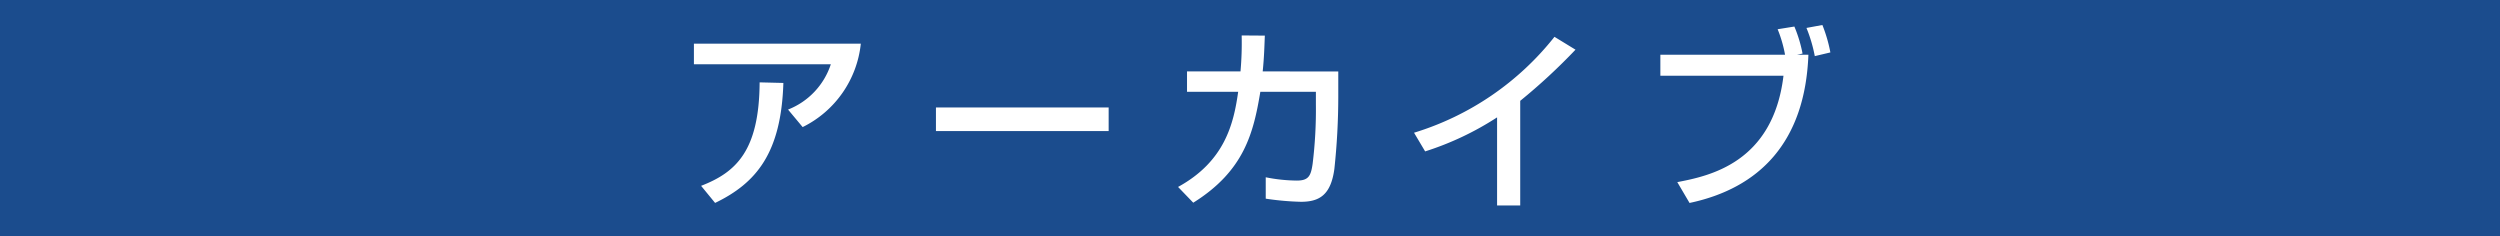 <svg xmlns="http://www.w3.org/2000/svg" width="180" height="17" viewBox="0 0 180 17">
  <g id="header_archive" transform="translate(-562.248 43.615)">
    <path id="path_02" d="M0,0H180V17H0Z" transform="translate(562.248 -43.615)" fill="#1b4c8d"/>
    <path id="path_01" d="M599.306-41.369a7.571,7.571,0,0,1-4.188,6.008l-1.052-1.261a5.262,5.262,0,0,0,3.081-3.262h-9.858v-1.484Zm-11.5,10.238c2.492-.966,4.186-2.492,4.214-7.45l1.71.042c-.156,5.028-1.933,7.2-4.916,8.639Zm29.344-5.645v1.7H604.715v-1.7Zm16.533-2.59v1.848a48.984,48.984,0,0,1-.281,5.168c-.253,1.864-1.063,2.368-2.408,2.368a20.1,20.1,0,0,1-2.534-.225v-1.54a11.712,11.712,0,0,0,2.241.237c.84,0,1.008-.335,1.133-1.189a31.99,31.99,0,0,0,.237-4.3v-.9h-4c-.491,2.941-1.149,5.686-4.83,7.983l-1.094-1.135c3.374-1.848,4.006-4.565,4.328-6.848h-3.683v-1.47h3.851a23.2,23.2,0,0,0,.084-2.59l1.668.012c-.03.7-.044,1.5-.154,2.578Zm13.1,9.649h-1.666V-36.06a21.427,21.427,0,0,1-5.18,2.45l-.8-1.345a20.538,20.538,0,0,0,10.112-6.905l1.514.926a42.279,42.279,0,0,1-3.98,3.683ZM666.522-42.6a9.763,9.763,0,0,1,.589,1.947l-.405.084h.826c-.237,6.3-3.53,9.607-8.558,10.671l-.882-1.5c2.255-.435,6.891-1.359,7.646-7.662h-8.865v-1.512h8.977a9.278,9.278,0,0,0-.533-1.834Zm1.47,2.129a10.509,10.509,0,0,0-.6-2.029l1.147-.211a10.59,10.59,0,0,1,.575,1.975Z" transform="translate(24.921 0.896)" fill="#fff"/>
  </g>
</svg>
